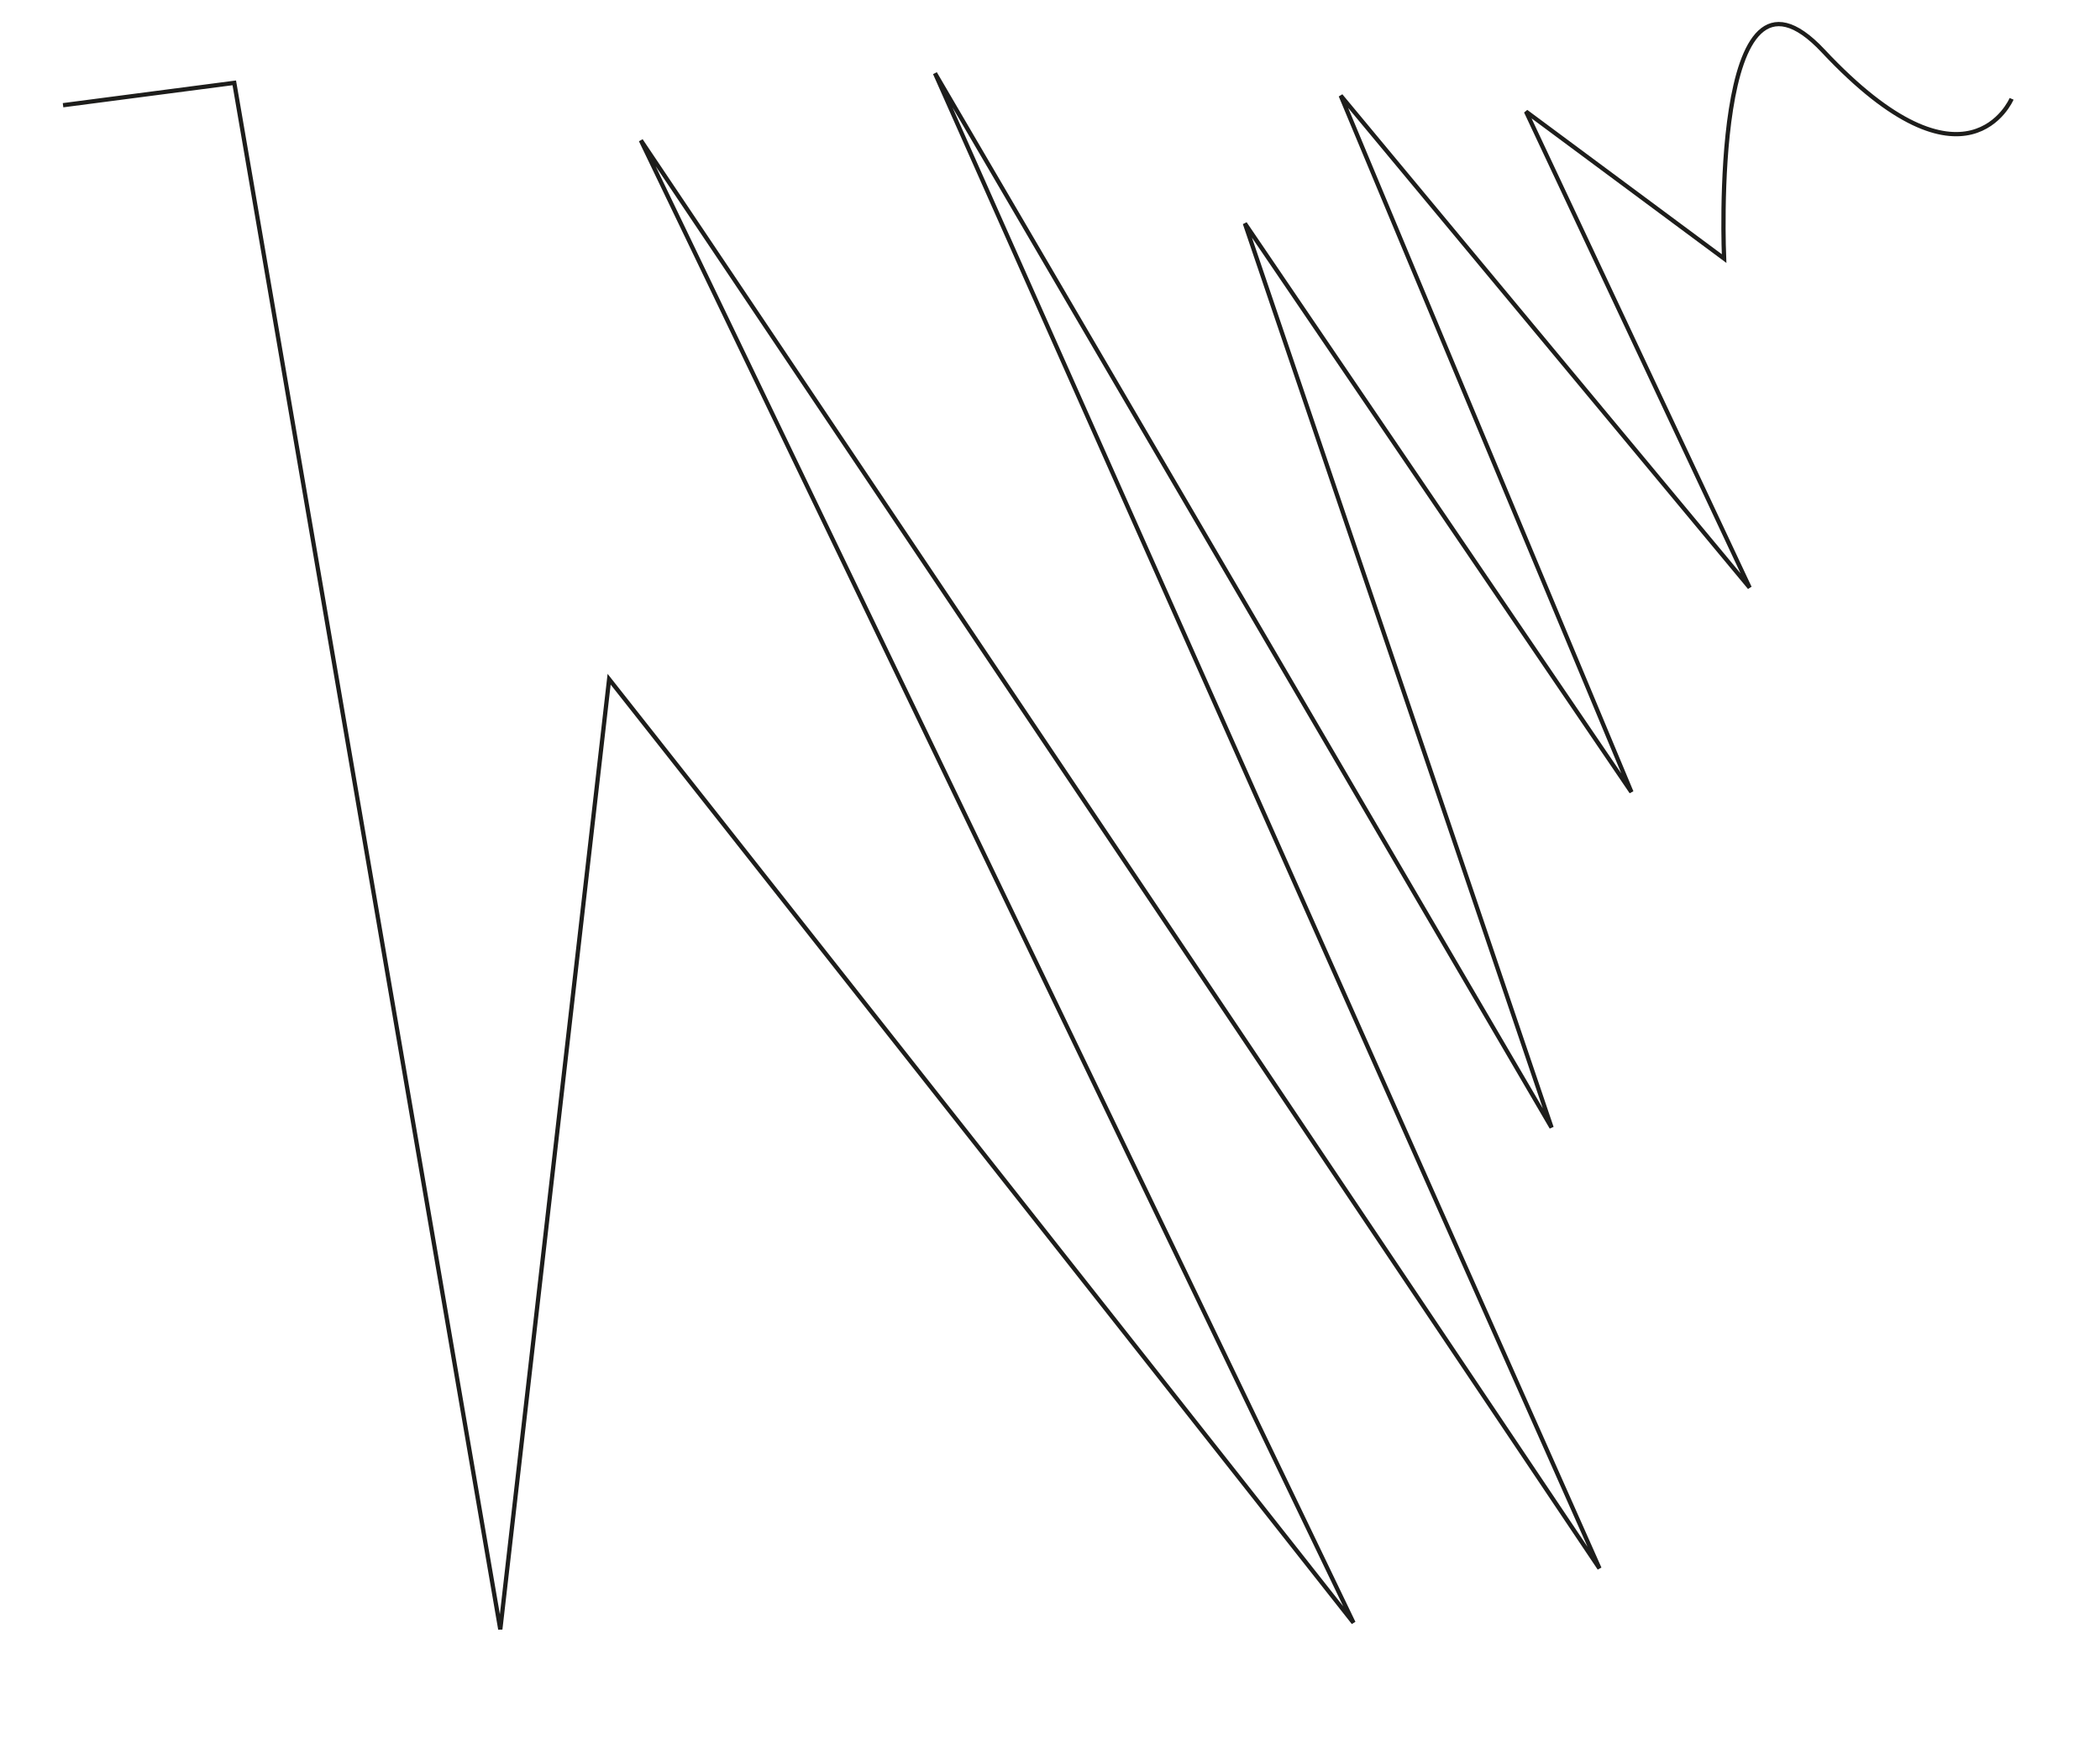 <?xml version="1.0" encoding="utf-8"?>
<!-- Generator: Adobe Illustrator 19.1.0, SVG Export Plug-In . SVG Version: 6.00 Build 0)  -->
<!DOCTYPE svg PUBLIC "-//W3C//DTD SVG 1.1//EN" "http://www.w3.org/Graphics/SVG/1.1/DTD/svg11.dtd">
<svg version="1.1" id="Ebene_1" xmlns="http://www.w3.org/2000/svg" xmlns:xlink="http://www.w3.org/1999/xlink" x="0px" y="0px"
	 viewBox="838 2107.1 986 816" style="enable-background:new 838 2107.1 986 816;" xml:space="preserve">
<path fill="none" stroke="#1D1D1B" stroke-width="2" d="M-175,93c312-18,734,720,570,332s-553.3,402.1-553.3,402.1L-83,429l712,334L339,79l406,272L599,71l146,20"/>
<path fill="none" stroke="#1D1D1B" stroke-width="2" d="M868.7,92.9l83.1-15.1c0,0-179.8,215.6,15.5,202.9s335.2-189.6,335.2-189.6l222,709.5
	c0,0-387.7,8.7-320.2-253.8s462.7-357,462.7-357l18,393l-209.2-419.5L1787,89.6"/>
<line fill="none" stroke="#1D1D1B" stroke-width="2" x1="868" y1="980.6" x2="1786.6" y2="977.9"/>
<path fill="none" stroke="#1D1D1B" stroke-width="2" d="M867.6,2156.5L948,2146l124.9,726.1L1124,2426l349.5,443l-334.6-696l450.1,670.5l-312-702l289.5,495l-144-424.5
	l181.5,267l-136.5-327l192,231l-105-223.5l93,69c0,0-6.9-154.4,46.5-97.5c67.5,72,88.5,22.5,88.5,22.5"/>
<path fill="none" stroke="#1D1D1B" stroke-width="2" d="M2088.7,2157.8l99.8-17c0,0-170.4,701.1,77.9,662.1c248.3-38.9,29.2-659.7,29.2-659.7l727.8,752.2l-523.4-761.9
	c0,0,209.3,265.3,321.3,199.6s-160.7-138.8-53.6-165.5C2875,2140.7,3006,2154,3006,2154"/>
<path fill="none" stroke="#1D1D1B" stroke-width="2" d="M3246.6,2156.1c0,0,173.2-32.9,201.4,219.9c72,644,666.3,496.2,591.2,199.7
	c-75.2-296.5-456.4-513.8-218.6-400.4c237.8,113.4,378.5,206.3,304.7,99.8c-73.8-106.6-142.1-157.1-64.2-136.6
	c77.9,20.5,99.8,15,99.8,15"/>
<polyline fill="none" stroke="#1D1D1B" stroke-width="2" points="4458.5,2154.8 4622.8,2151.1 4460.3,2215.7 4831.3,2151.1 4484.3,2350.4 4931,2230.5 4536,2597.8 
	4938.4,2381.8 4728,2898.6 5021.4,2440.9 5338.9,2882 5087.9,2374.4 5326,2466.7 4991.9,2189.9 5368.4,2250.8 4971.6,2141.9 
	5368.4,2152.9 "/>
</svg>
